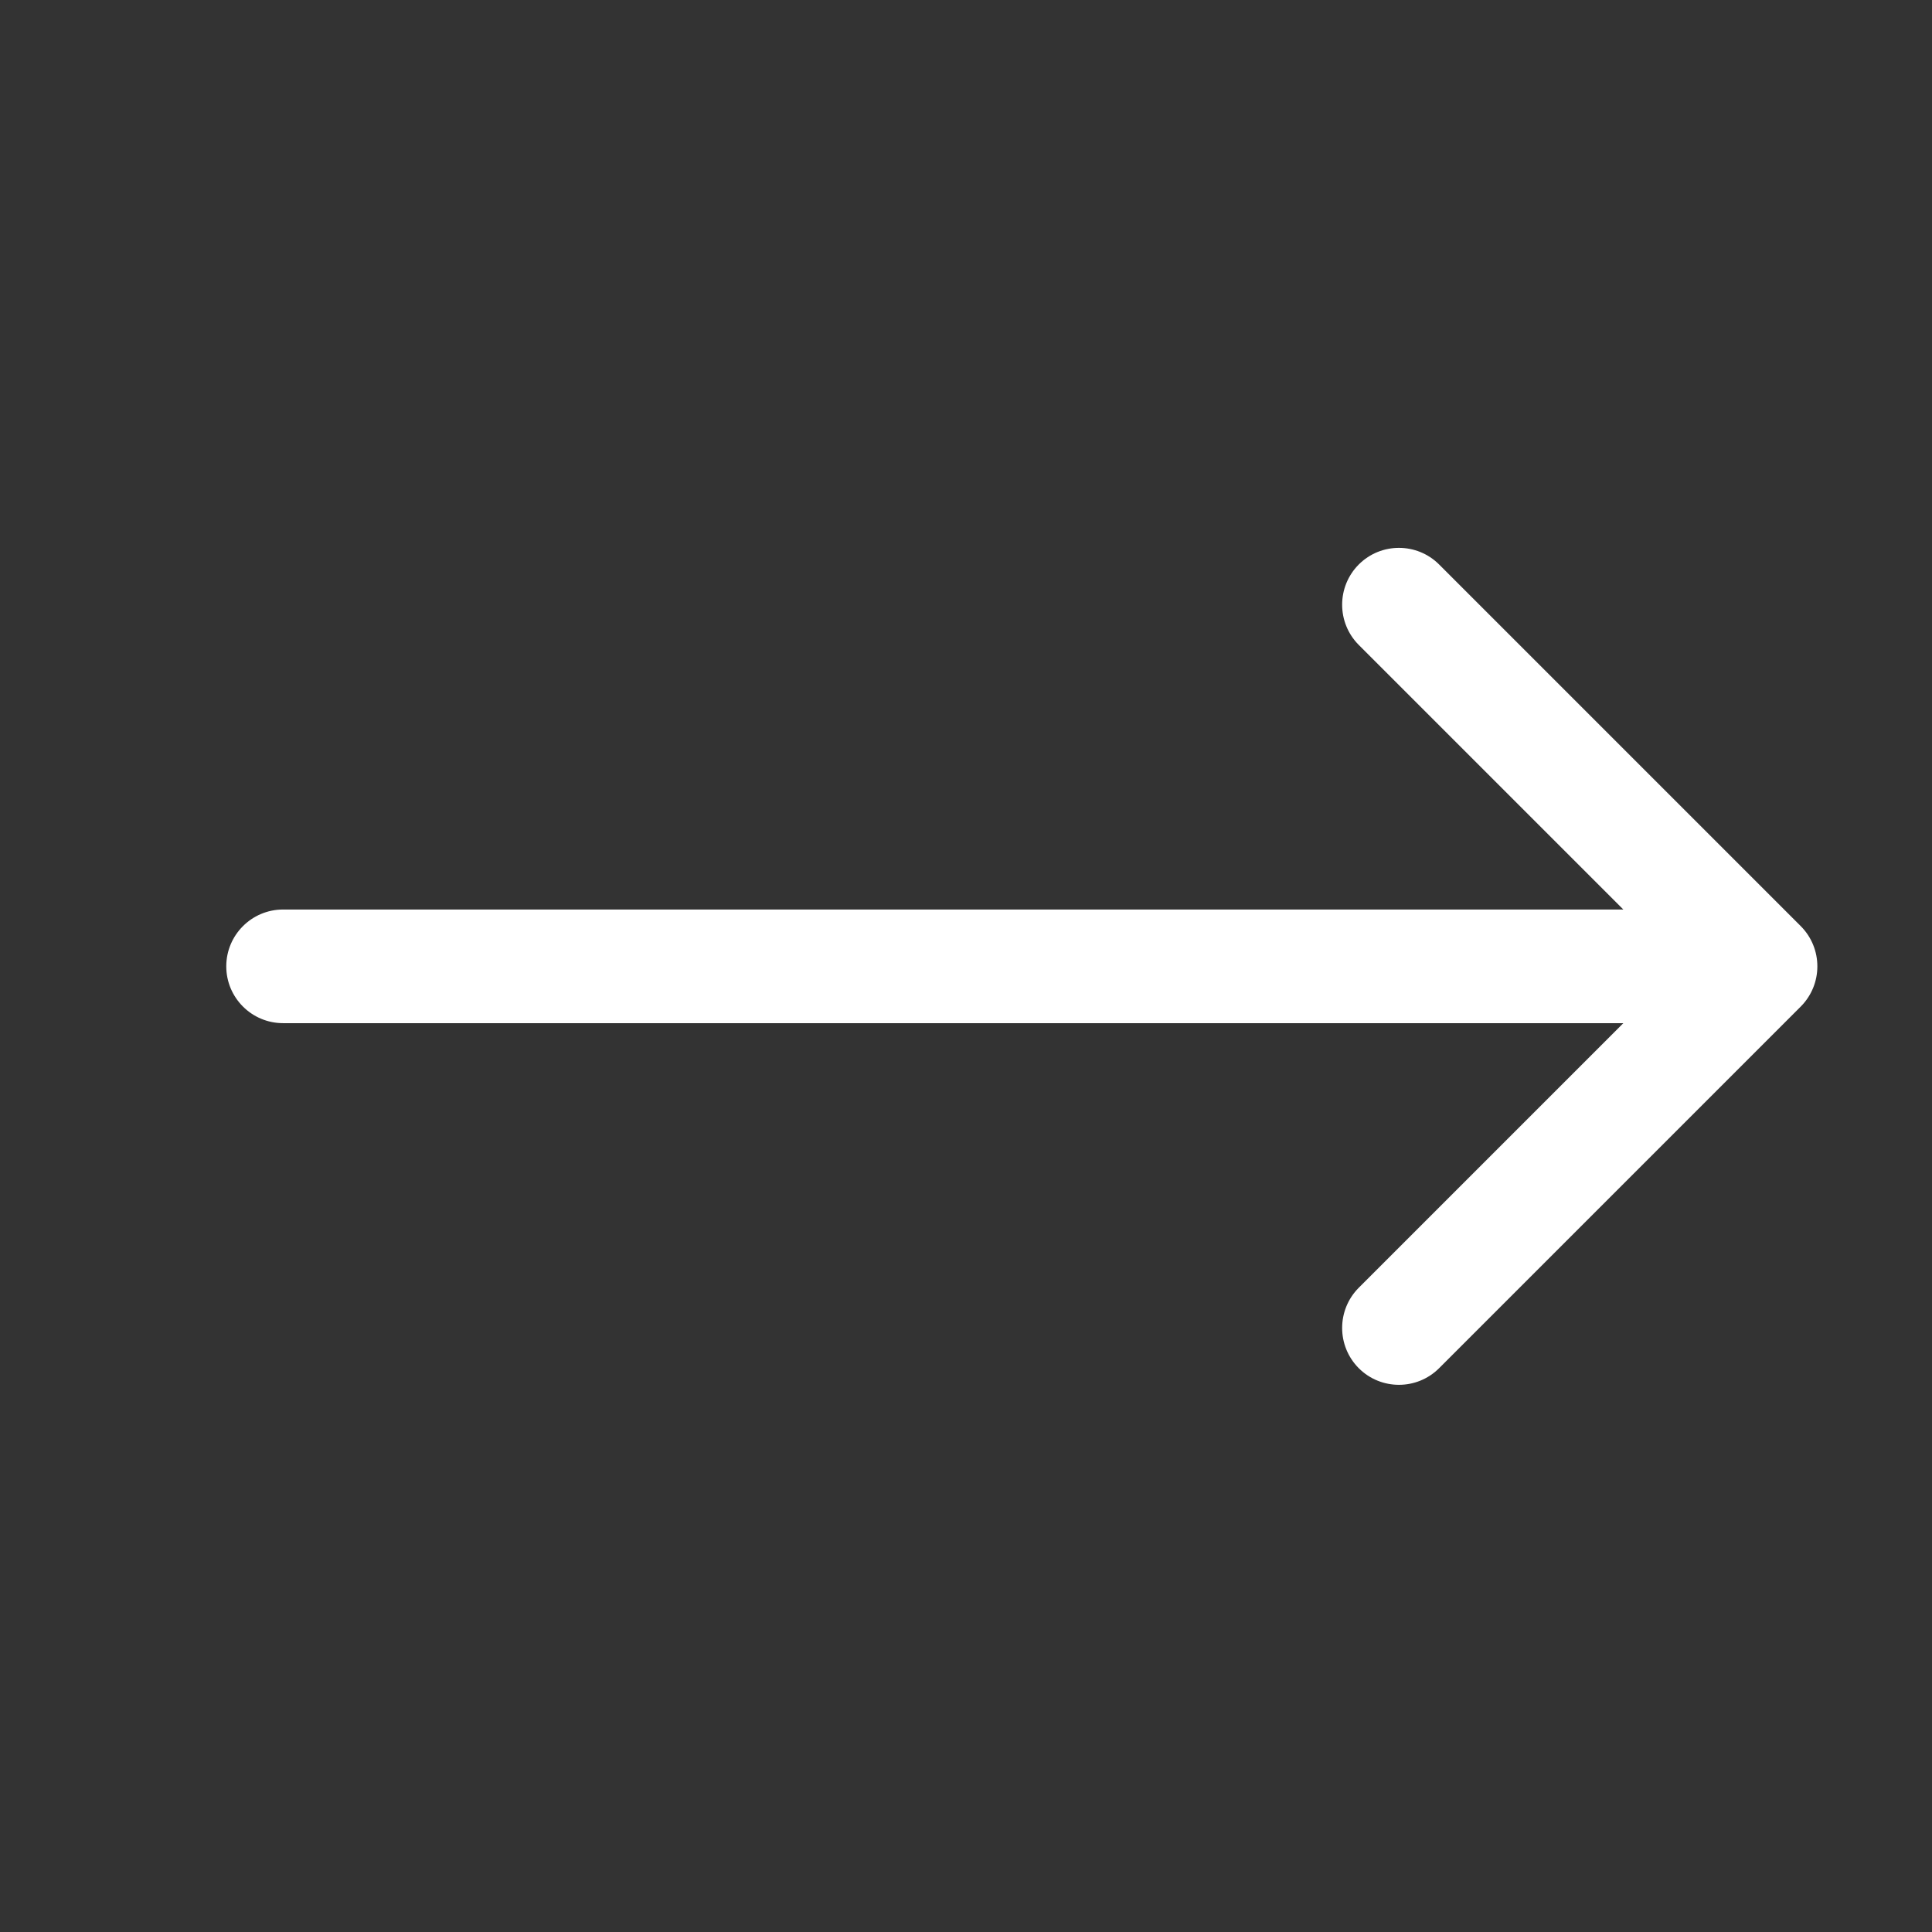 <svg width="17" height="17" viewBox="0 0 17 17" fill="none" xmlns="http://www.w3.org/2000/svg">
<rect x="0" y="0" width="17" height="17" fill="#333333" stroke="none"/>
<path d="M2.491 8.003C2.215 8.003 1.991 8.227 1.991 8.503C1.991 8.779 2.215 9.003 2.491 9.003L2.491 8.003ZM15.845 8.857C16.04 8.661 16.04 8.345 15.845 8.149L12.663 4.967C12.468 4.772 12.151 4.772 11.956 4.967C11.761 5.163 11.761 5.479 11.956 5.675L14.784 8.503L11.956 11.331C11.761 11.527 11.761 11.843 11.956 12.039C12.151 12.234 12.468 12.234 12.663 12.039L15.845 8.857ZM2.491 9.003L15.492 9.003L15.492 8.003L2.491 8.003L2.491 9.003Z" fill="white"/>
</svg>
